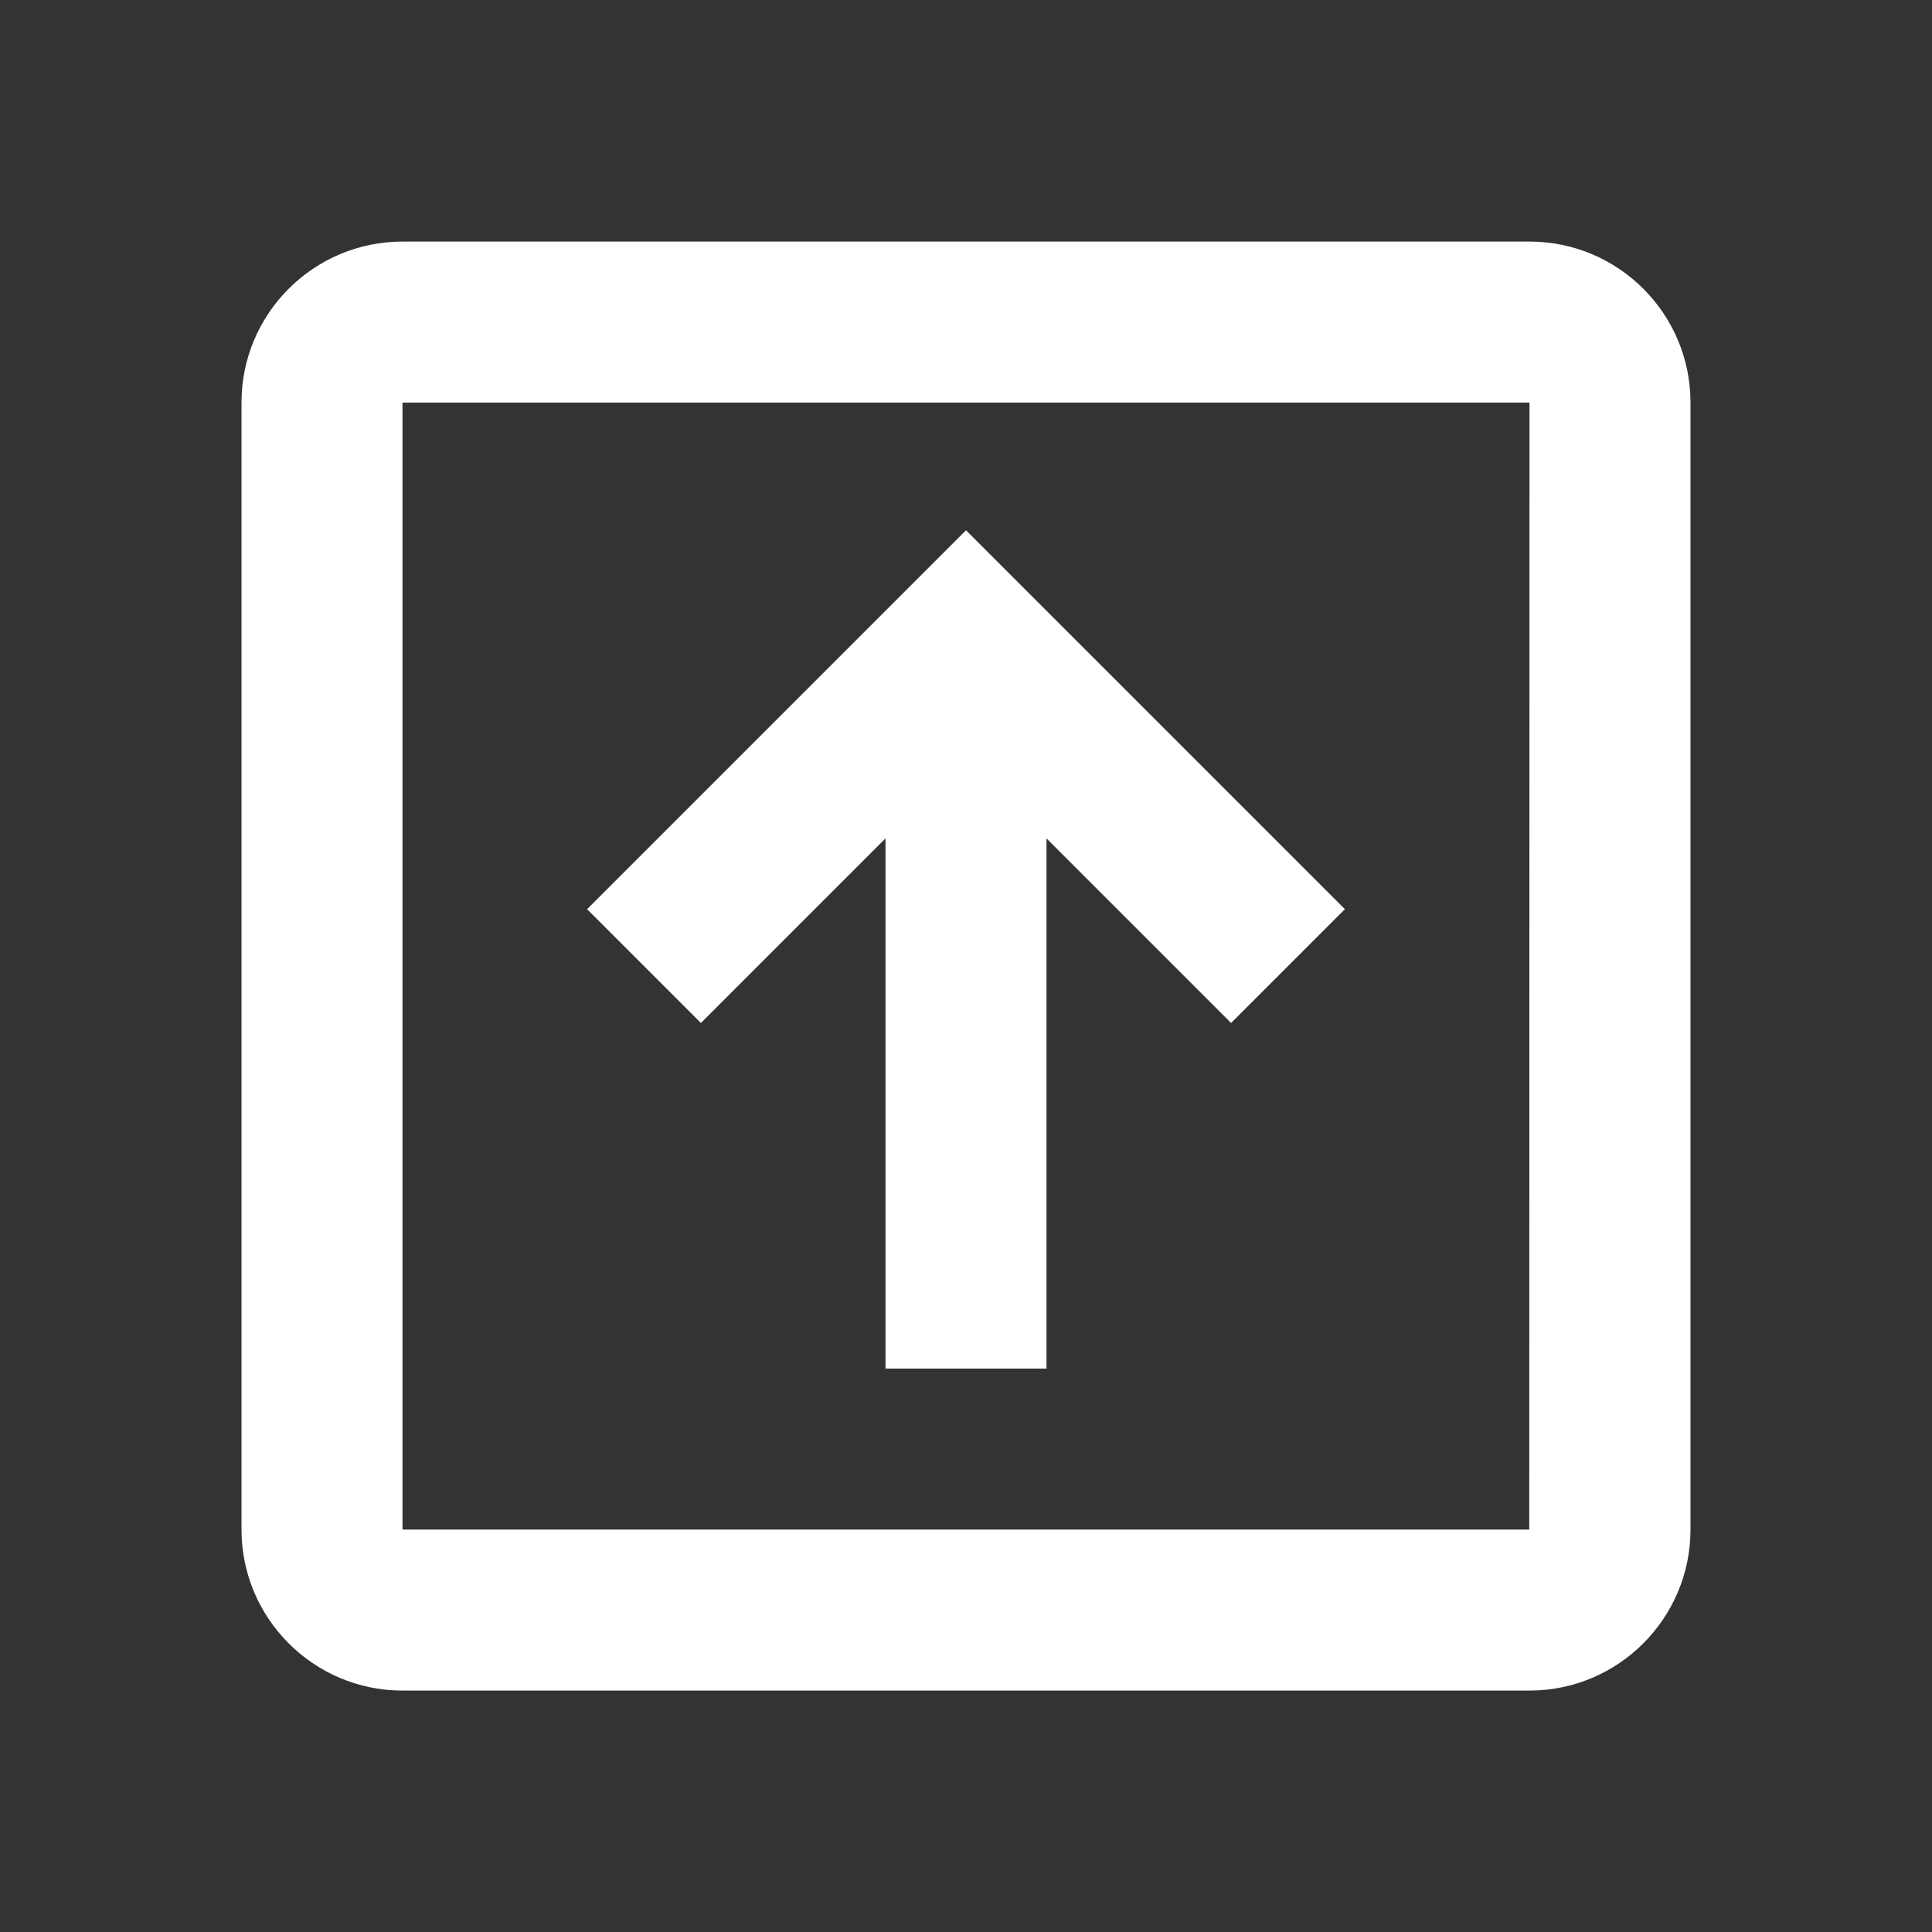 <?xml version="1.0" encoding="iso-8859-1"?>
<!-- Generator: Adobe Illustrator 16.0.0, SVG Export Plug-In . SVG Version: 6.00 Build 0)  -->
<!DOCTYPE svg PUBLIC "-//W3C//DTD SVG 1.1//EN" "http://www.w3.org/Graphics/SVG/1.1/DTD/svg11.dtd">
<svg version="1.1" xmlns="http://www.w3.org/2000/svg" xmlns:xlink="http://www.w3.org/1999/xlink" x="0px" y="0px" width="24px"
	 height="24px" viewBox="0 0 24 24" style="enable-background:new 0 0 24 24;" xml:space="preserve">
<rect x="0" y="0" width="24" height="24" fill="#333333" stroke="none"/>
<g id="Frame_-_24px">
	<rect y="0.004" style="fill:none;" width="24" height="24"/>
</g>
<g id="Line_Icons">
	<g>
		<path style="fill:#ffffff;" d="M19,3.001H5c-1.104,0-2,0.896-2,2v14c0,1.102,0.896,2,2,2h14c1.104,0,2-0.898,2-2v-14
			C21,3.897,20.104,3.001,19,3.001z M18.997,19.001H5v-14h14L18.997,19.001z"/>
		<polygon style="fill:#ffffff;" points="11,10.415 11,17.001 13,17.001 13,10.415 15.293,12.708 16.707,11.294 12,6.587 
			7.293,11.294 8.707,12.708 		"/>
	</g>
</g>
</svg>
